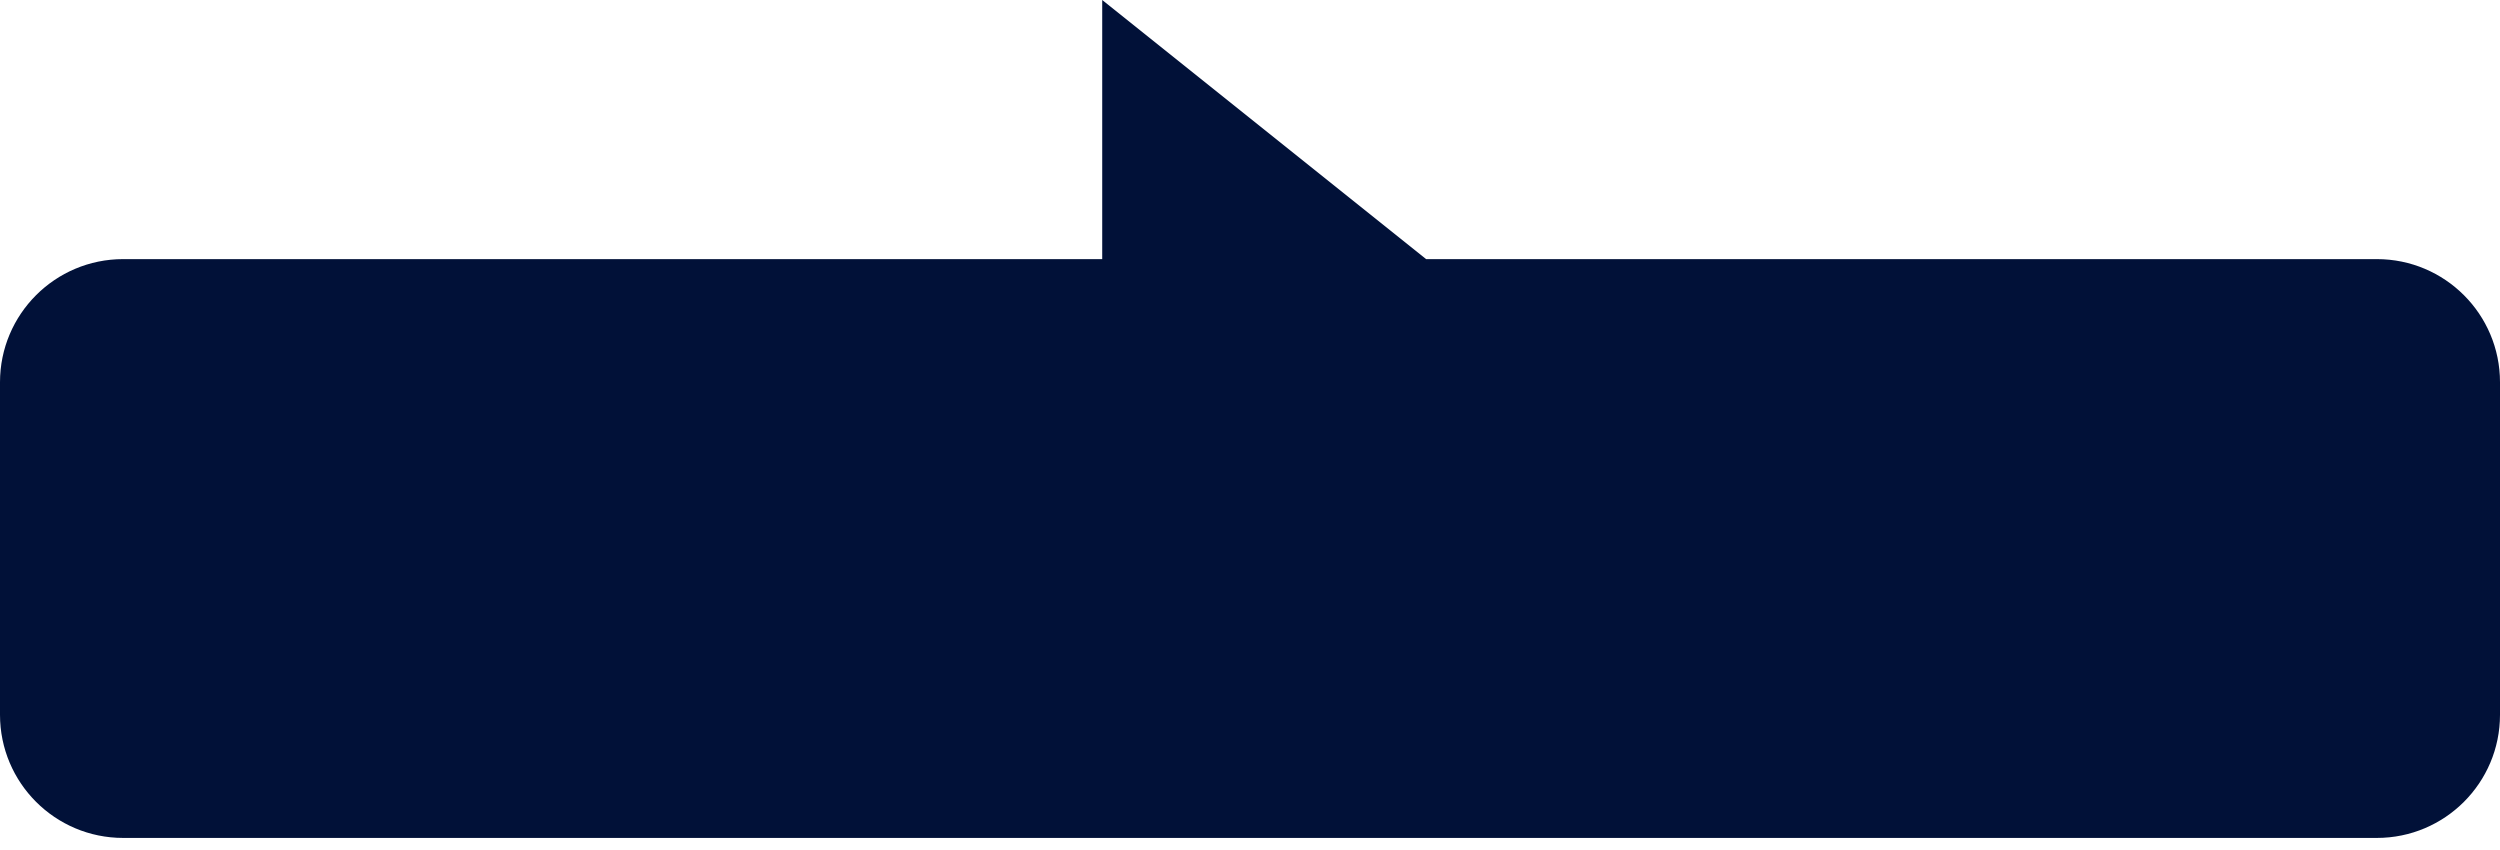 <?xml version="1.0" encoding="UTF-8"?> <svg xmlns="http://www.w3.org/2000/svg" width="203" height="69" viewBox="0 0 203 69" fill="none"><path d="M90.312 0.649L115.801 21.04H193C198.523 21.04 203 25.517 203 31.04V58.04C203 63.563 198.523 68.04 193 68.04H10C4.477 68.04 1.12749e-07 63.563 0 58.04V31.04C0 25.517 4.477 21.04 10 21.04H89.5V0L90.312 0.649Z" fill="#011138"></path></svg> 